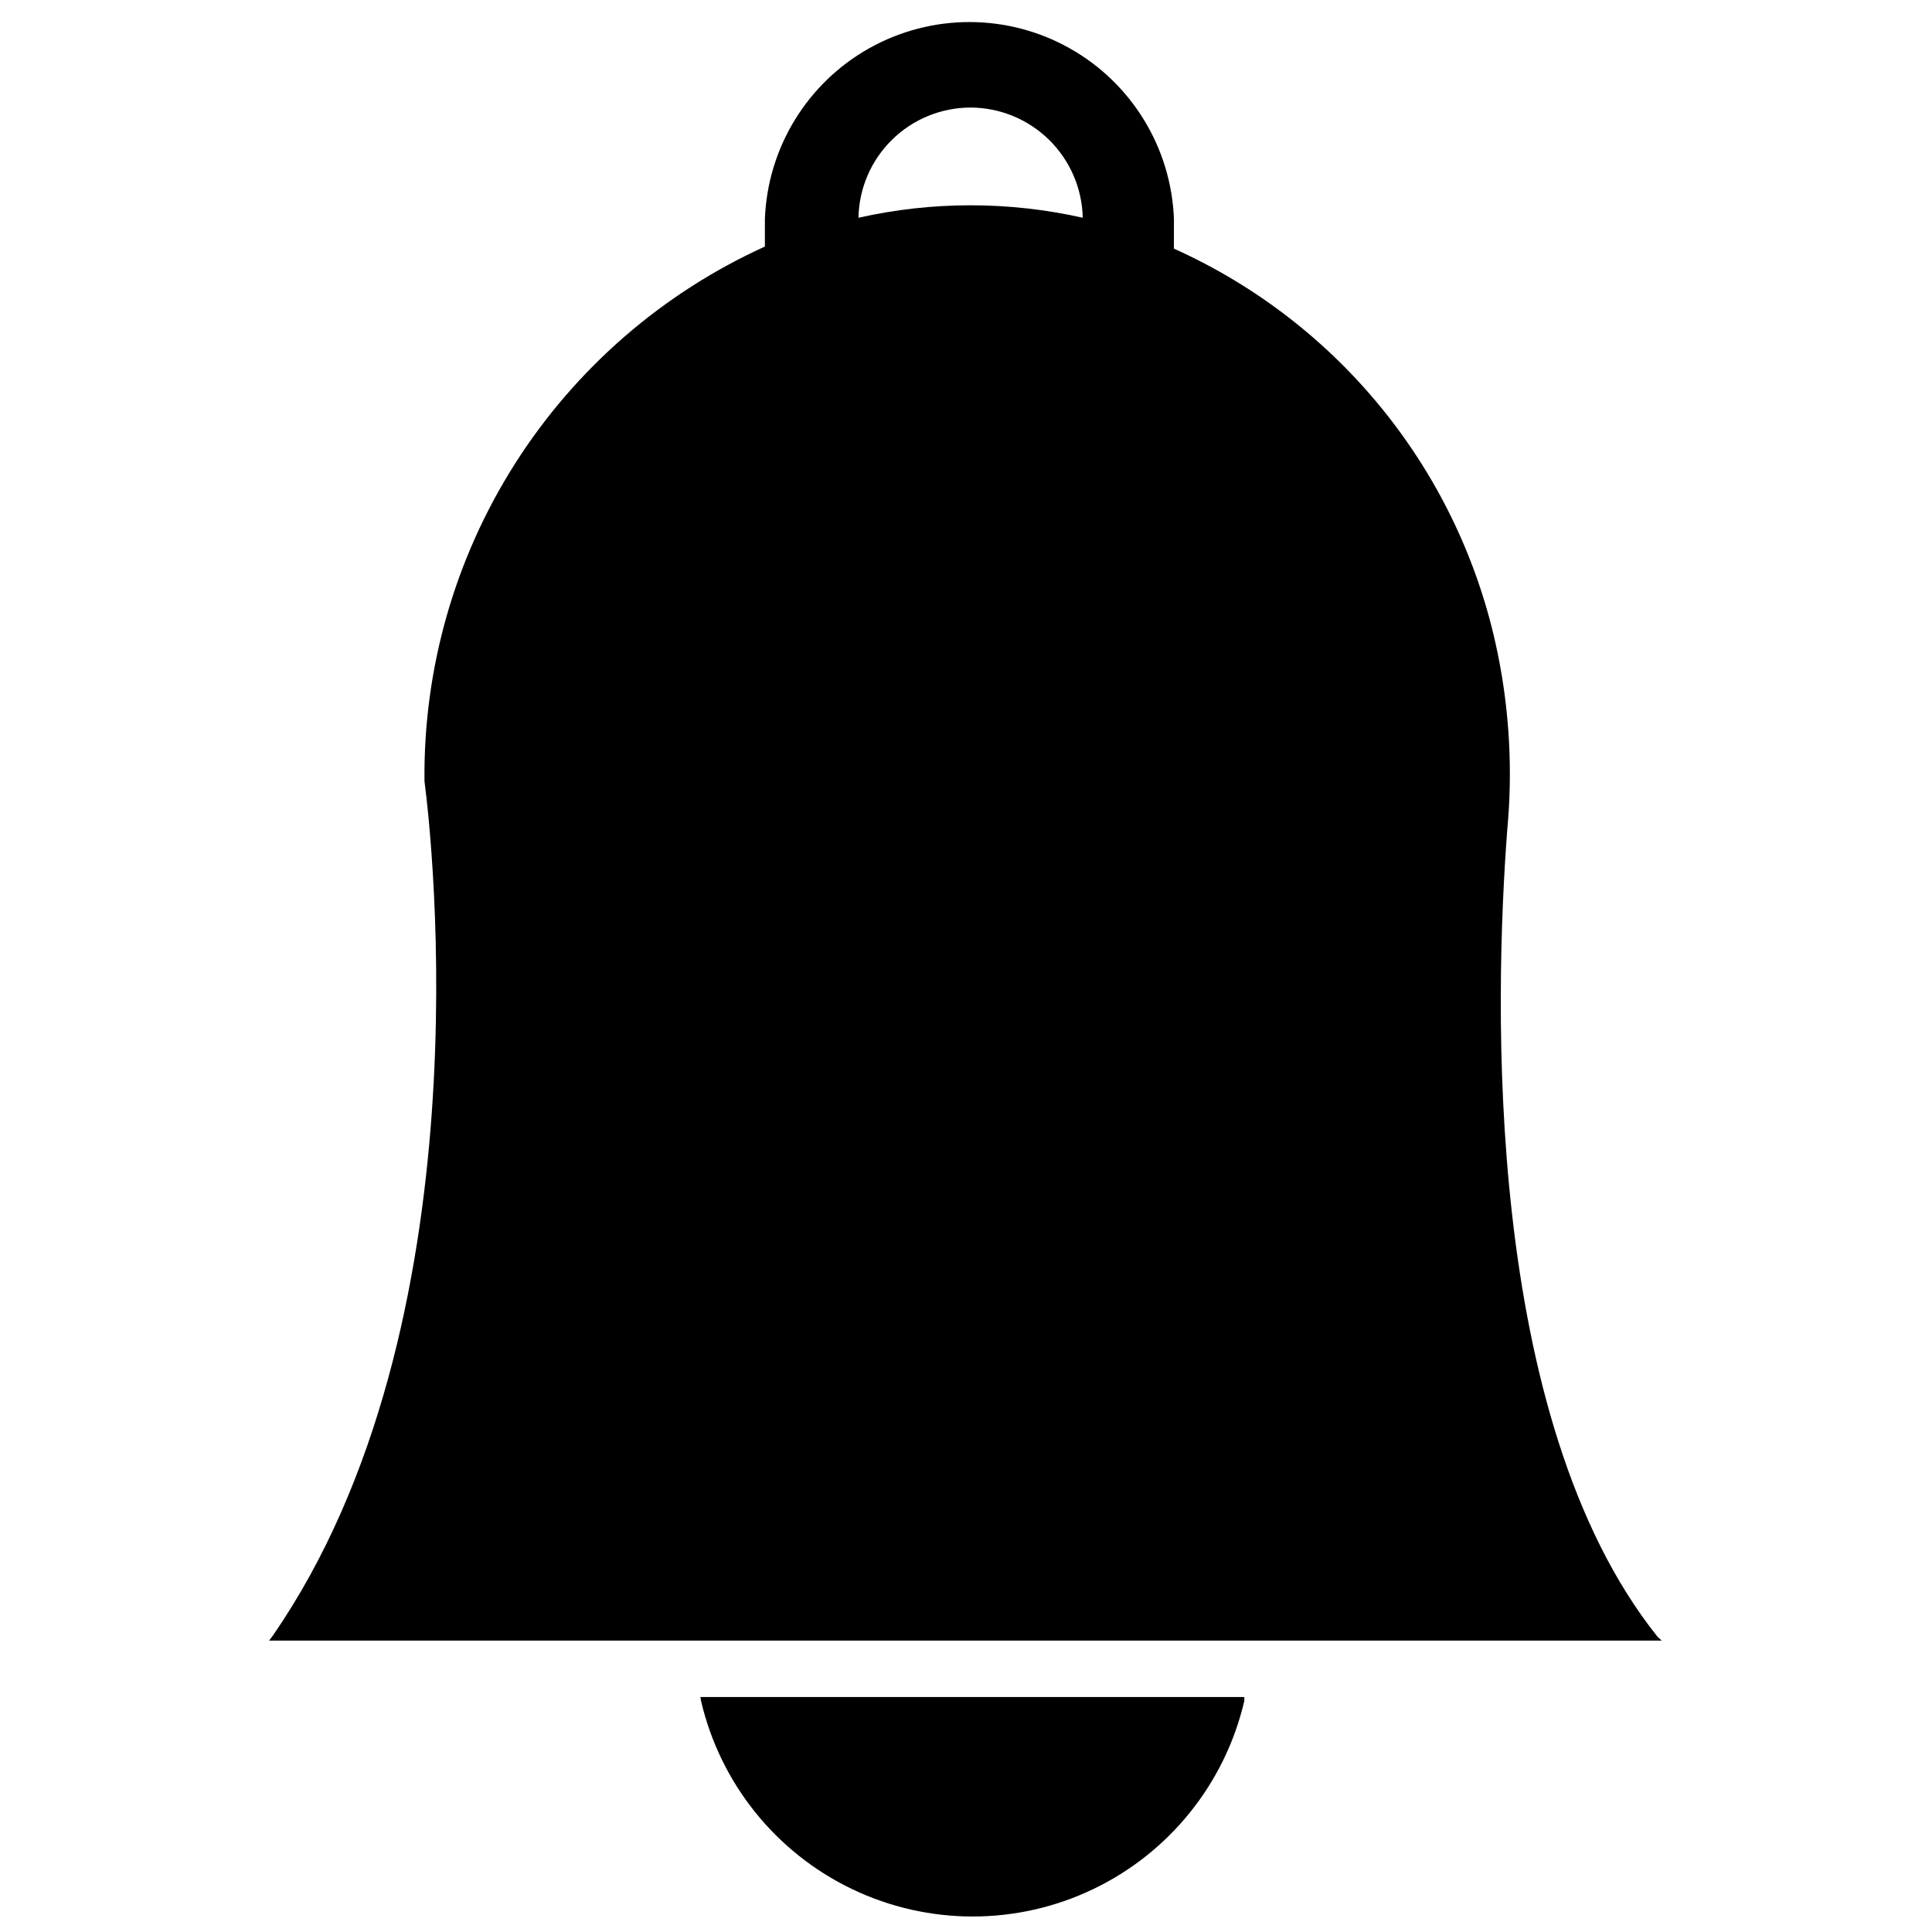 <?xml version="1.0" encoding="UTF-8"?>
<!-- Uploaded to: SVG Repo, www.svgrepo.com, Generator: SVG Repo Mixer Tools -->
<svg width="800px" height="800px" version="1.1" viewBox="144 144 512 512" xmlns="http://www.w3.org/2000/svg">
 <defs>
  <clipPath id="a">
   <path d="m329 593h145v58.902h-145z"/>
  </clipPath>
 </defs>
 <path d="m583.26 577.75c-46.207-57.859-43.219-168.7-39.832-213.73 1.488-15.785 0.613-31.707-2.598-47.23-9.77-47.324-41.652-87.086-85.727-106.9v-7.875c-0.719-18.871-11.203-36.012-27.676-45.246-16.477-9.234-36.566-9.234-53.043 0-16.473 9.234-26.957 26.375-27.68 45.246v7.324c-27.152 12.328-50.137 32.289-66.156 57.445-16.016 25.156-24.375 54.43-24.055 84.25 1.891 14.484 16.688 144.14-40.227 226.48l-0.945 1.258 369.04 0.004zm-182.08-405.25c7.789 0.02 15.266 3.086 20.824 8.543 5.562 5.457 8.766 12.875 8.934 20.664-19.566-4.406-39.871-4.406-59.438 0 0.145-7.785 3.332-15.199 8.883-20.66 5.547-5.457 13.012-8.527 20.797-8.547z"/>
 <g clip-path="url(#a)">
  <path d="m329.78 594.75c5.086 21.832 19.805 40.176 40.016 49.871 20.215 9.695 43.734 9.695 63.945 0 20.211-9.695 34.93-28.039 40.016-49.871v-1.023h-144.14z"/>
 </g>
</svg>